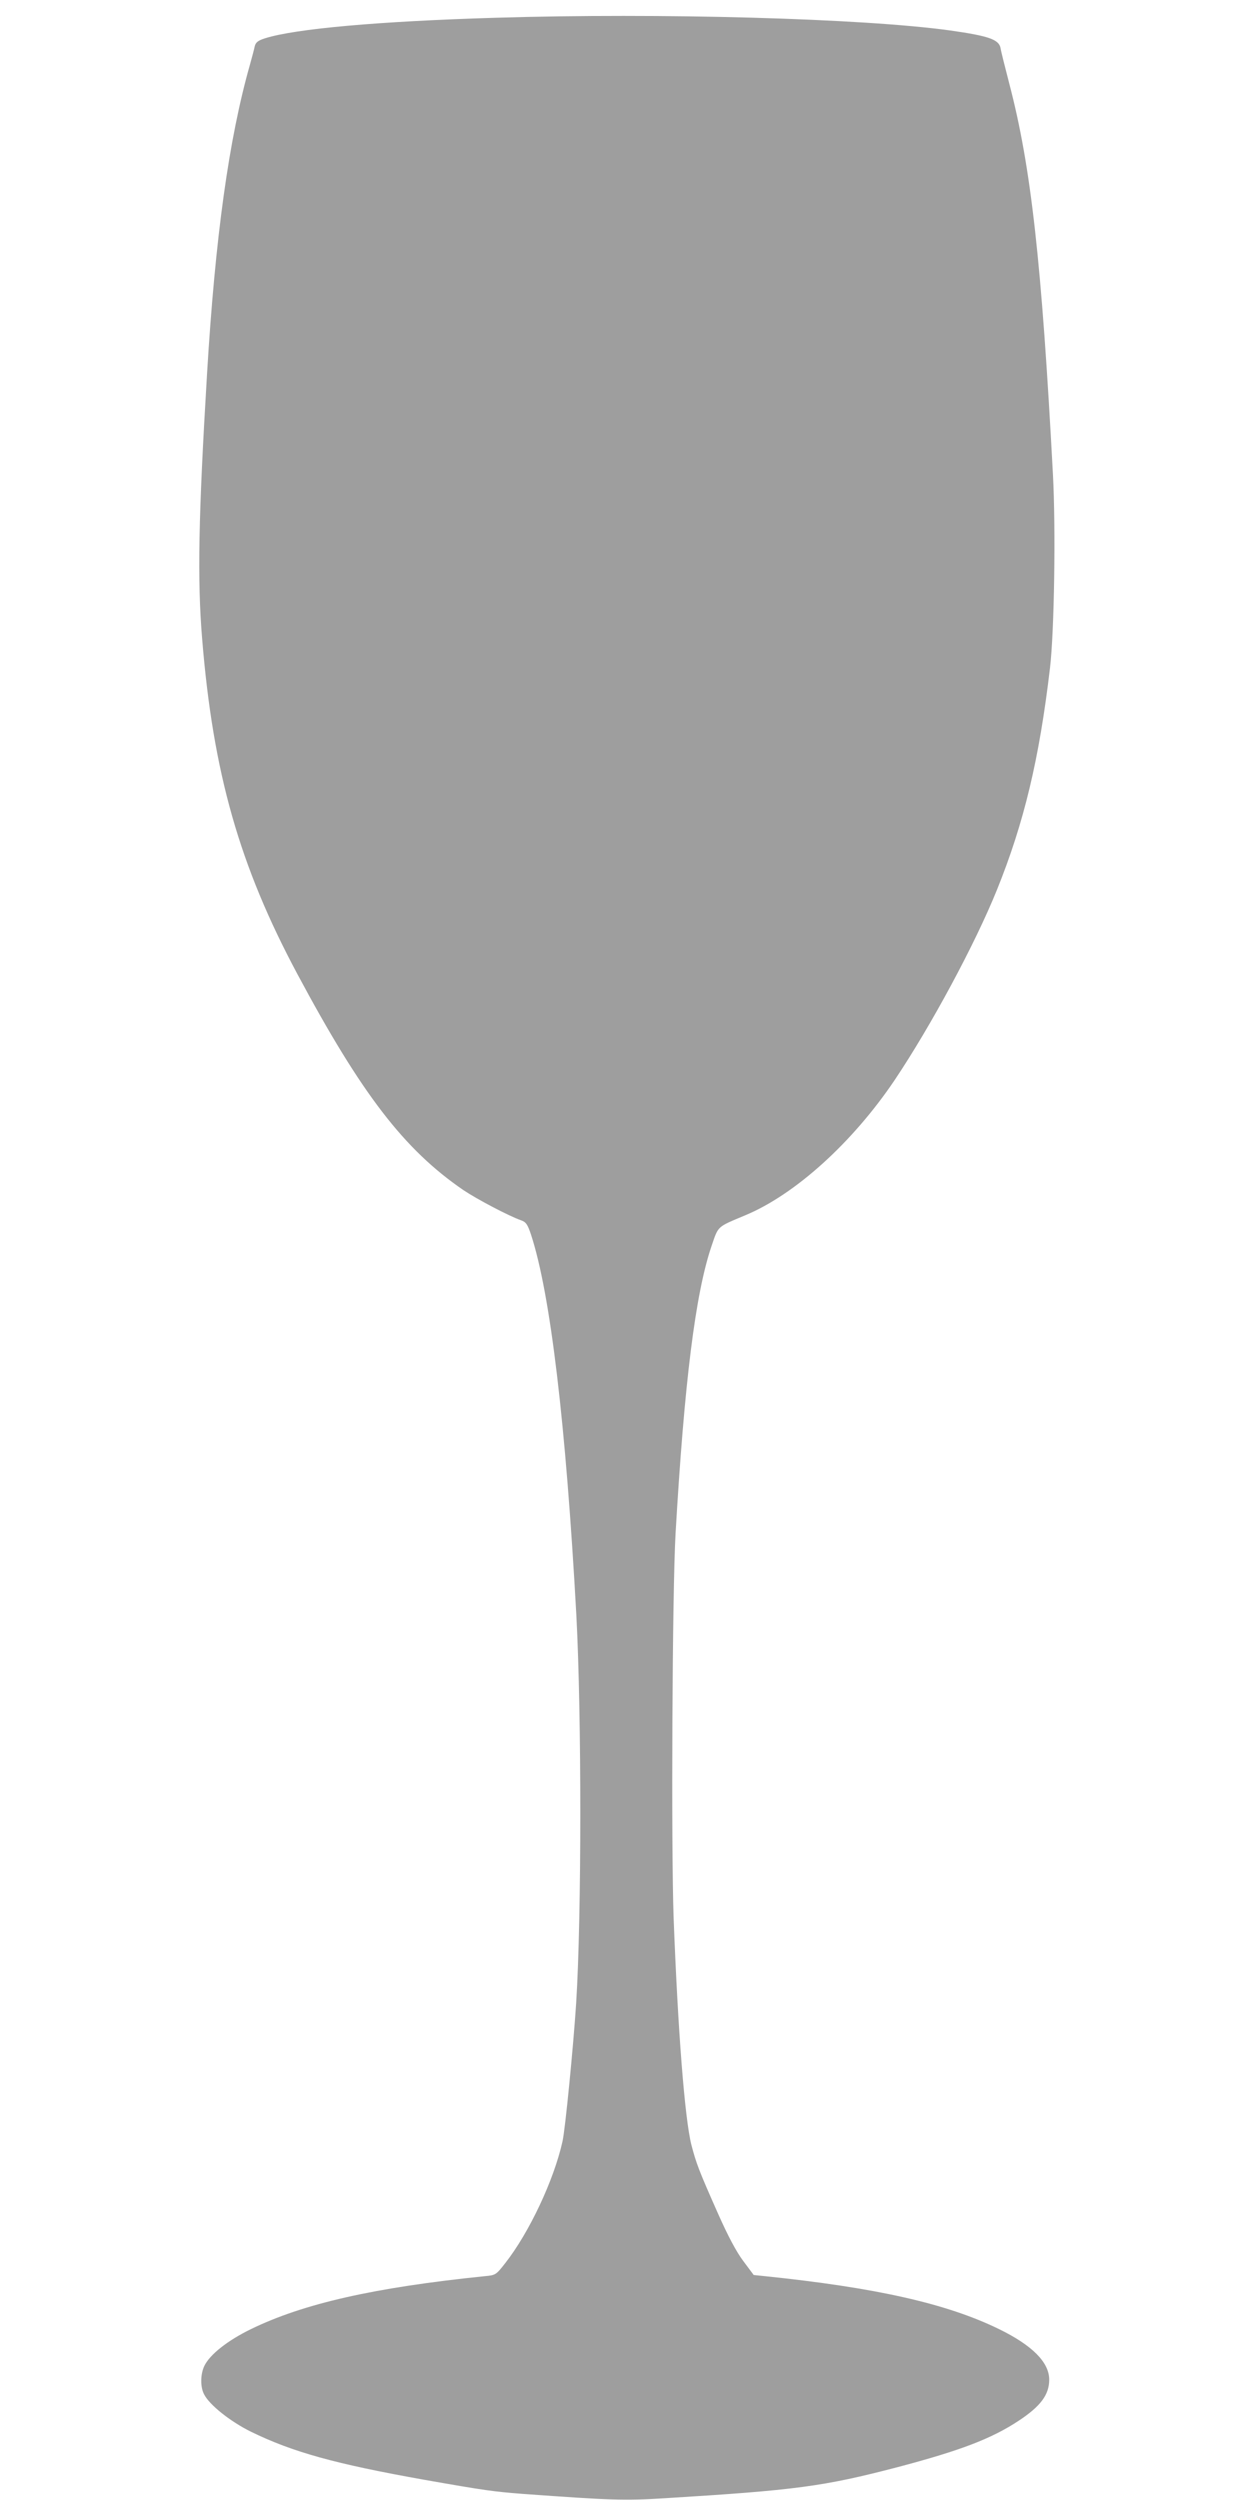 <?xml version="1.0" standalone="no"?>
<!DOCTYPE svg PUBLIC "-//W3C//DTD SVG 20010904//EN"
 "http://www.w3.org/TR/2001/REC-SVG-20010904/DTD/svg10.dtd">
<svg version="1.0" xmlns="http://www.w3.org/2000/svg"
 width="640pt" height="1280pt" viewBox="0 0 640 1280"
 preserveAspectRatio="xMidYMid meet">
<g transform="translate(0,1280) scale(0.1,-0.1)"
fill="#9e9e9e" stroke="none">
<path d="M2535 12709 c-597 -18 -1022 -56 -1178 -105 -37 -12 -48 -21 -53 -42
-3 -15 -14 -56 -24 -92 -108 -380 -178 -883 -220 -1585 -44 -733 -50 -1054
-25 -1356 56 -687 191 -1162 488 -1717 329 -615 546 -897 849 -1105 70 -47
233 -133 296 -155 25 -9 33 -20 51 -74 99 -303 178 -965 232 -1949 27 -515 27
-1539 -1 -1984 -14 -218 -56 -648 -70 -709 -44 -198 -170 -466 -293 -623 -47
-60 -49 -62 -105 -67 -566 -58 -928 -140 -1197 -271 -119 -58 -211 -130 -239
-189 -20 -42 -21 -108 -1 -145 27 -54 134 -139 239 -191 215 -105 431 -165
891 -247 313 -55 351 -60 505 -72 443 -32 517 -35 723 -22 670 41 813 60 1192
159 322 85 482 146 621 238 112 74 156 133 156 210 0 89 -87 176 -257 259
-268 131 -629 212 -1198 271 l-58 6 -53 71 c-36 48 -79 129 -130 244 -99 223
-111 256 -136 351 -34 135 -69 582 -91 1162 -13 364 -7 1676 10 1970 45 773
101 1225 184 1470 36 105 26 96 171 157 256 106 550 372 766 692 187 279 412
697 524 974 139 344 217 670 272 1137 22 187 30 713 15 992 -58 1089 -112
1573 -223 1998 -22 85 -43 168 -45 183 -8 45 -61 63 -258 91 -447 62 -1483 91
-2330 65z"/>
</g>
</svg>
